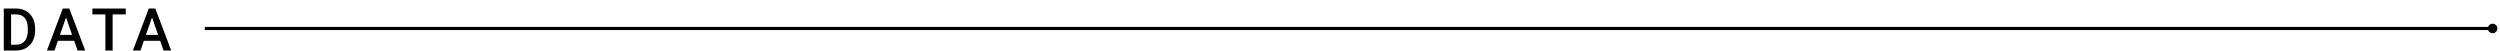 <?xml version="1.0" encoding="UTF-8"?><svg id="CONTENTS" xmlns="http://www.w3.org/2000/svg" viewBox="0 0 1142.318 23.22"><defs><style>.cls-1{fill:none;stroke:#000;stroke-miterlimit:10;stroke-width:1.44px;}</style></defs><g><path d="M1.732,23.098V3.902H7.401c1.696,0,3.201,.378,4.516,1.134,1.313,.756,2.331,1.828,3.052,3.217,.721,1.389,1.081,2.979,1.081,4.772v.962c0,1.819-.362,3.419-1.088,4.799-.725,1.38-1.758,2.444-3.098,3.19-1.341,.747-2.876,1.121-4.608,1.121H1.732ZM5.068,6.592v13.843h2.175c1.749,0,3.092-.547,4.027-1.641,.937-1.094,1.413-2.665,1.431-4.713v-1.068c0-2.083-.453-3.674-1.358-4.772-.905-1.099-2.219-1.648-3.942-1.648h-2.333Z"/><path d="M33.889,18.628h-7.436l-1.556,4.469h-3.467L28.682,3.902h2.993l7.264,19.195h-3.48l-1.569-4.469Zm-6.5-2.689h5.563l-2.782-7.963-2.782,7.963Z"/><path d="M57.451,6.592h-5.985V23.098h-3.309V6.592h-5.933V3.902h15.227v2.689Z"/><path d="M73.182,18.628h-7.436l-1.556,4.469h-3.467l7.251-19.195h2.993l7.264,19.195h-3.48l-1.569-4.469Zm-6.5-2.689h5.563l-2.782-7.963-2.782,7.963Z"/></g><g><line class="cls-1" x1="93.572" y1="13.007" x2="1139.053" y2="13.007"/><path d="M1138.945,15.172c1.196,0,2.166-.97,2.166-2.166s-.97-2.166-2.166-2.166-2.166,.97-2.166,2.166,.97,2.166,2.166,2.166Z"/></g></svg>